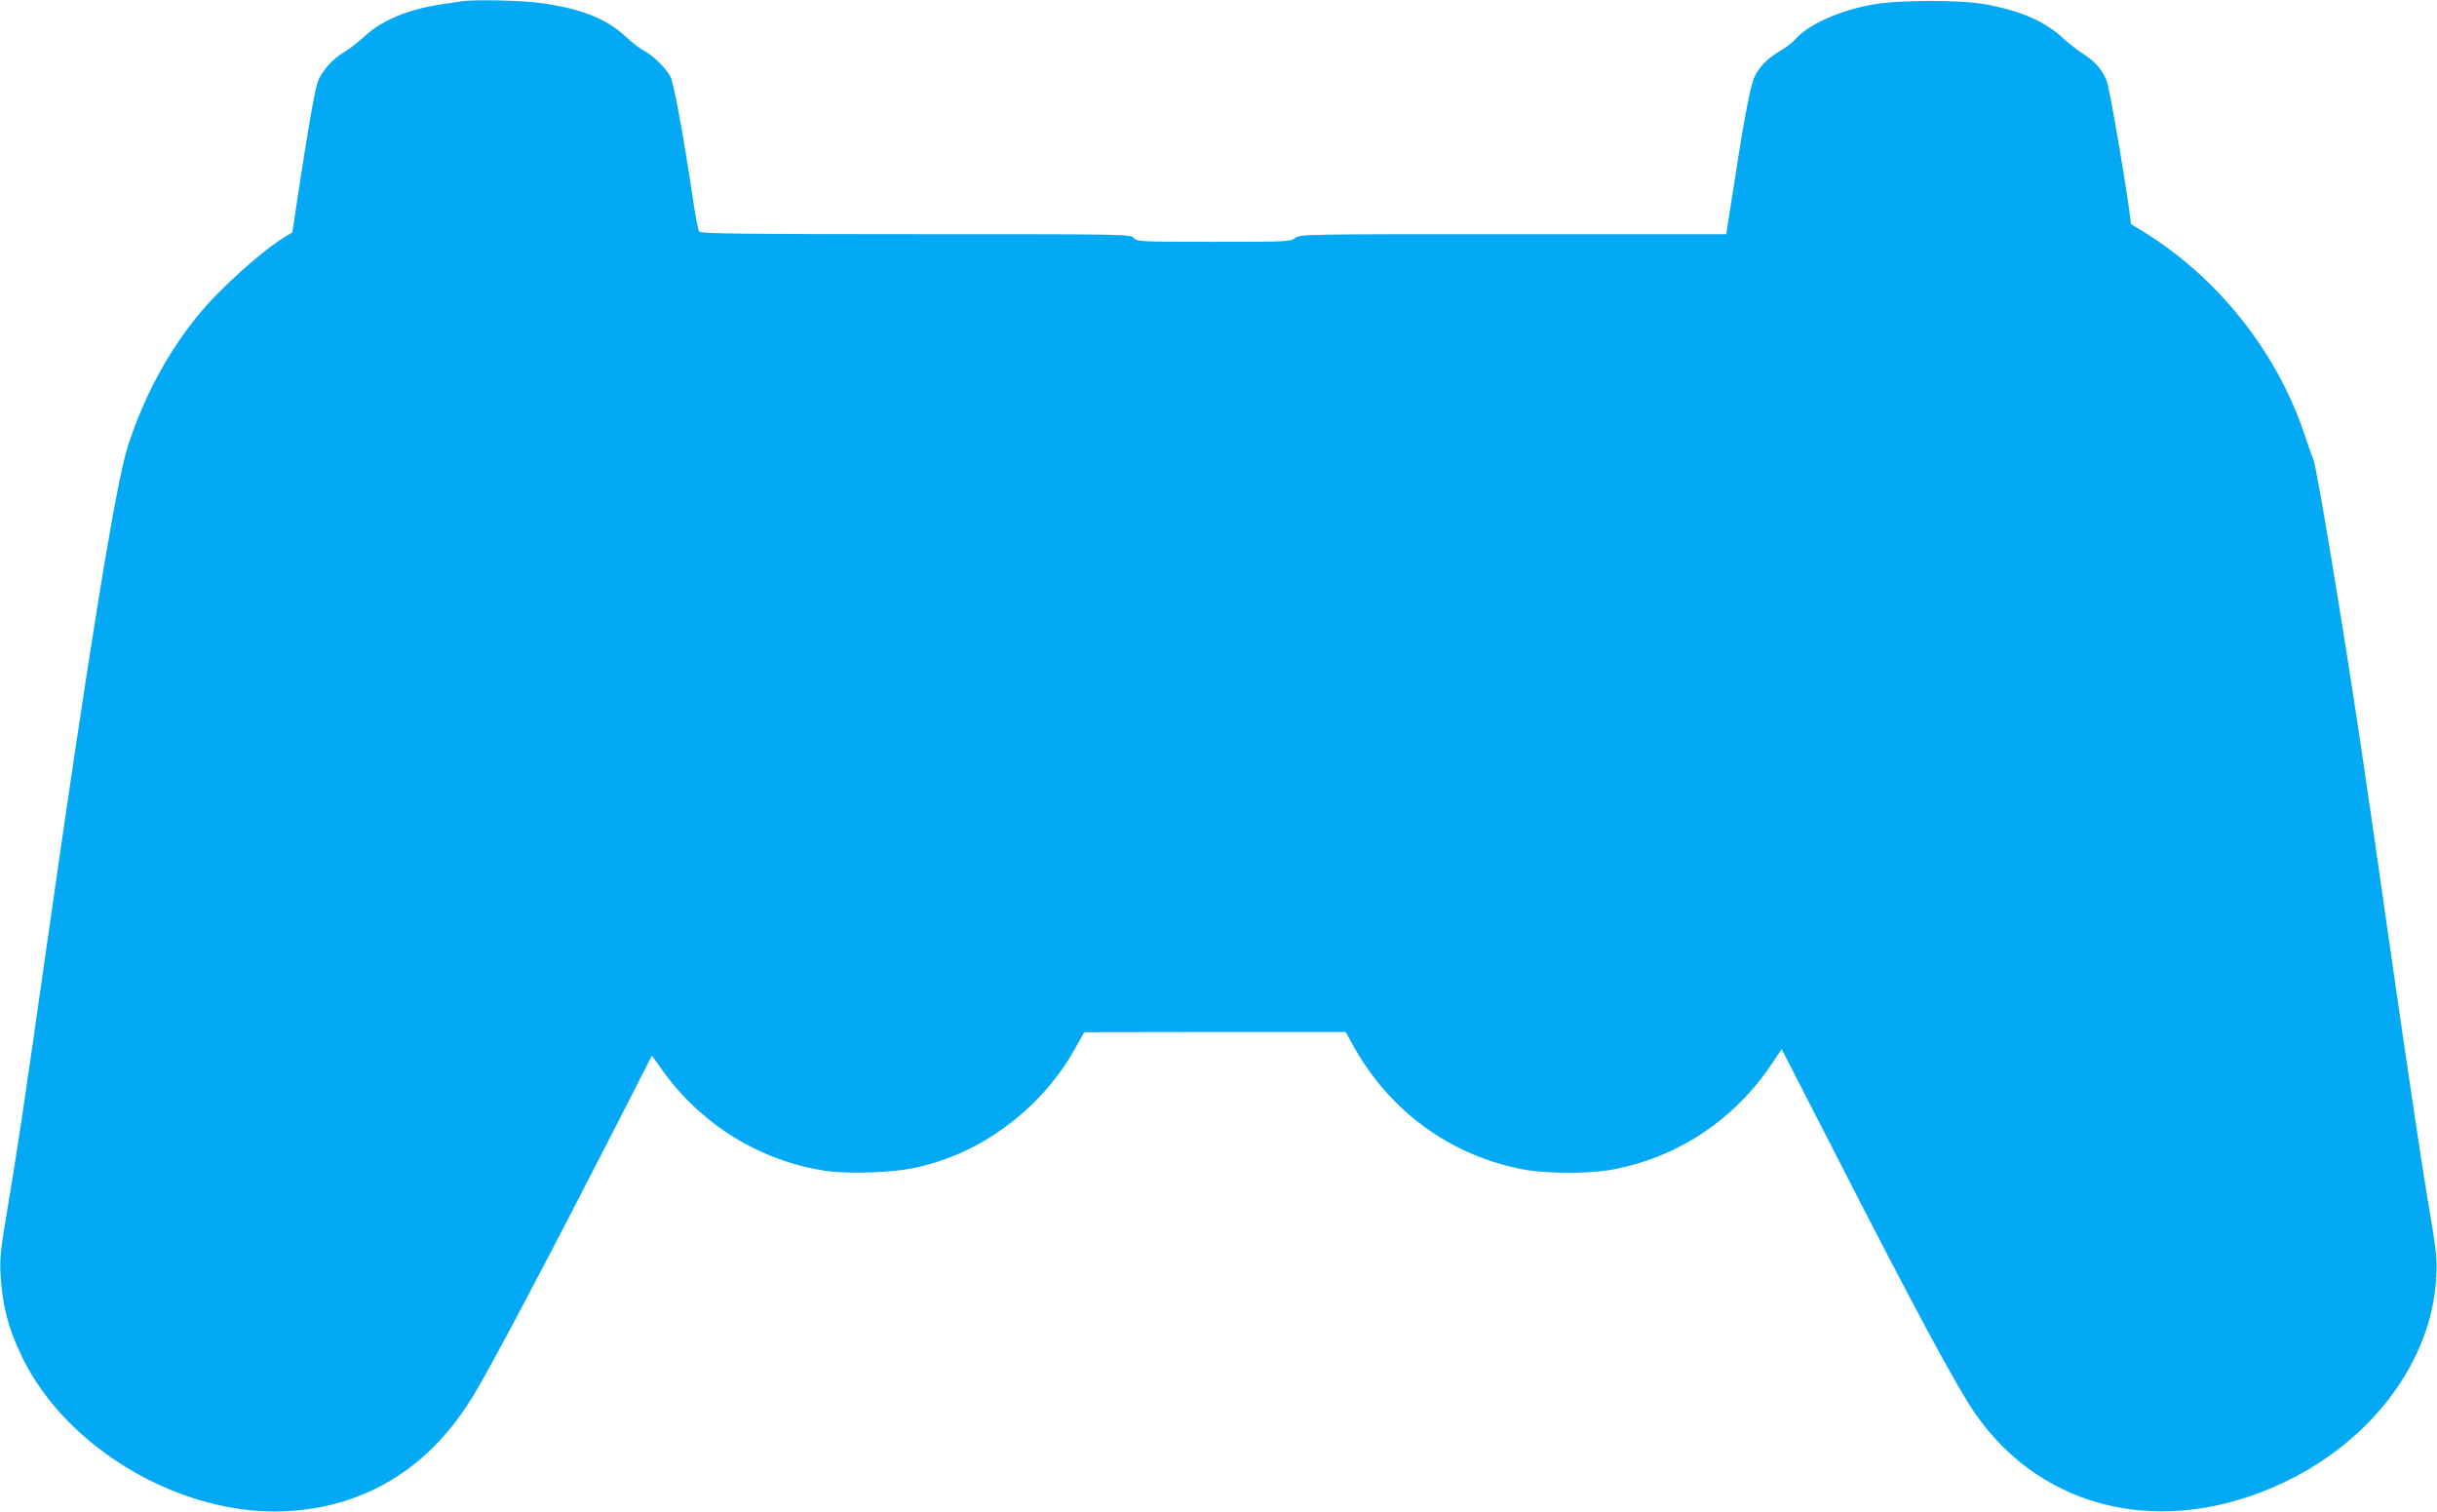 <?xml version="1.0" standalone="no"?>
<!DOCTYPE svg PUBLIC "-//W3C//DTD SVG 20010904//EN"
 "http://www.w3.org/TR/2001/REC-SVG-20010904/DTD/svg10.dtd">
<svg version="1.0" xmlns="http://www.w3.org/2000/svg"
 width="1280pt" height="794pt" viewBox="0 0 1280 794"
 preserveAspectRatio="xMidYMid meet">
<g transform="translate(0,794) scale(0.1,-0.1)"
fill="#03a9f4" stroke="none">
<path d="M2430 7934 c-14 -2 -59 -9 -100 -15 -180 -25 -326 -85 -419 -173 -31
-29 -77 -64 -102 -79 -64 -36 -123 -105 -142 -163 -16 -49 -53 -265 -104 -602
l-27 -182 -34 -21 c-121 -71 -348 -275 -461 -414 -161 -197 -287 -432 -370
-690 -62 -192 -205 -1072 -431 -2660 -117 -821 -145 -1009 -201 -1345 -36
-214 -41 -258 -36 -345 10 -166 39 -278 112 -430 233 -485 841 -840 1389 -812
420 22 756 231 985 612 96 159 383 702 736 1391 l199 390 57 -80 c204 -284
516 -476 860 -526 56 -8 139 -11 240 -7 161 6 255 23 391 72 275 99 530 317
673 575 l50 89 687 1 686 0 37 -67 c194 -353 522 -589 912 -658 114 -19 325
-19 439 0 353 62 657 264 858 569 l44 66 260 -507 c436 -853 660 -1268 757
-1408 357 -513 997 -656 1620 -361 467 221 780 643 801 1081 5 101 1 136 -46
410 -28 165 -109 710 -181 1210 -71 501 -150 1045 -175 1210 -93 620 -226
1422 -243 1460 -5 11 -26 70 -46 130 -143 433 -453 824 -843 1066 l-69 42 -12
91 c-31 219 -103 632 -117 664 -23 57 -61 100 -122 139 -32 20 -77 56 -102 79
-95 90 -224 147 -410 181 -135 25 -457 24 -595 -1 -178 -32 -341 -107 -407
-184 -13 -15 -45 -40 -71 -55 -73 -43 -114 -83 -141 -140 -24 -50 -54 -210
-127 -684 l-22 -143 -1119 0 c-1105 0 -1120 0 -1145 -20 -25 -19 -41 -20 -428
-20 -389 0 -402 1 -420 20 -18 20 -31 20 -1145 20 -890 0 -1130 3 -1137 13 -6
6 -20 80 -32 162 -50 336 -101 616 -120 653 -22 44 -93 112 -142 138 -19 9
-61 42 -94 73 -102 95 -239 148 -453 176 -101 13 -336 18 -402 9z"/>
</g>
</svg>
